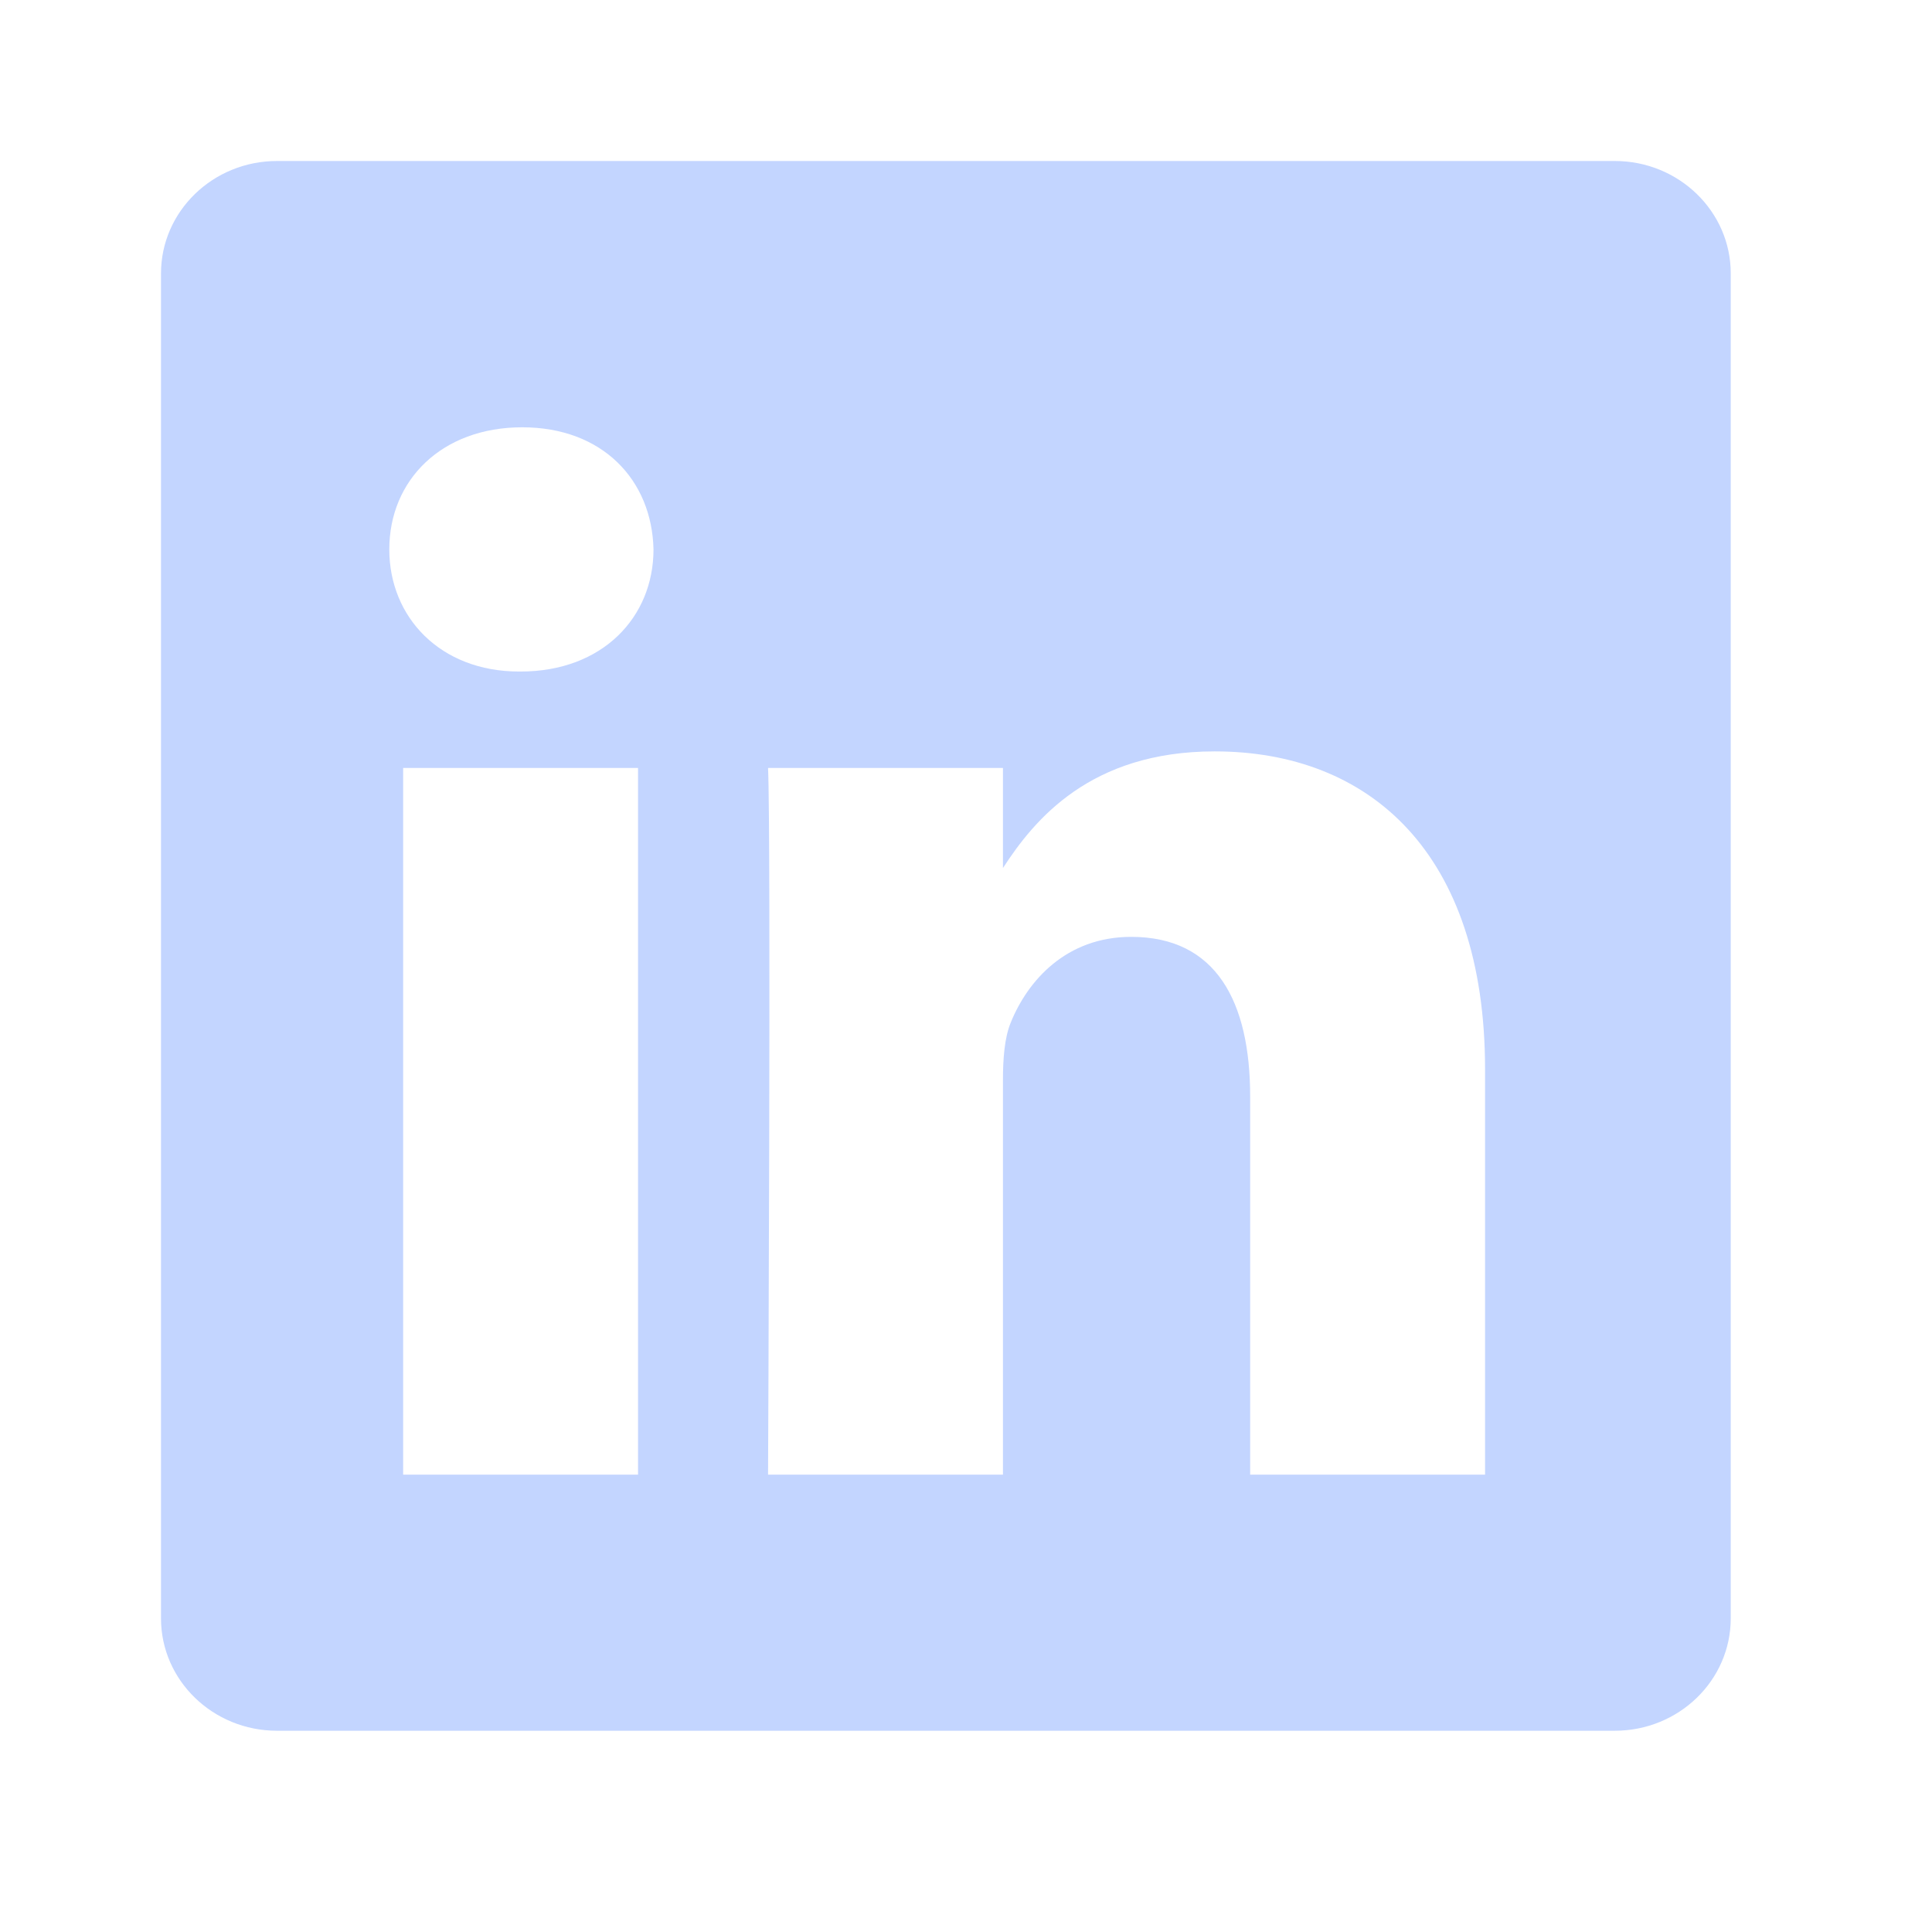 <svg width="24" height="24" viewBox="0 0 24 24" fill="none" xmlns="http://www.w3.org/2000/svg">
<path fill-rule="evenodd" clip-rule="evenodd" d="M3.441 2C2.645 2 2 2.626 2 3.397V20.104C2 20.875 2.646 21.5 3.441 21.5H20.059C20.855 21.5 21.5 20.875 21.5 20.103V3.397C21.5 2.626 20.855 2 20.059 2H3.441ZM7.926 9.54V18.319H5.008V9.54H7.926ZM8.118 6.825C8.118 7.667 7.485 8.342 6.467 8.342L6.448 8.342C5.469 8.342 4.836 7.667 4.836 6.825C4.836 5.963 5.488 5.308 6.487 5.308C7.485 5.308 8.099 5.963 8.118 6.825ZM12.459 18.319H9.541C9.541 18.319 9.579 10.364 9.541 9.54H12.459V10.783C12.847 10.185 13.541 9.334 15.089 9.334C17.008 9.334 18.448 10.589 18.448 13.285V18.319H15.53V13.623C15.53 12.443 15.108 11.638 14.052 11.638C13.246 11.638 12.766 12.181 12.555 12.705C12.478 12.892 12.459 13.155 12.459 13.417V18.319Z" fill="#C3D5FF"/>
</svg>
